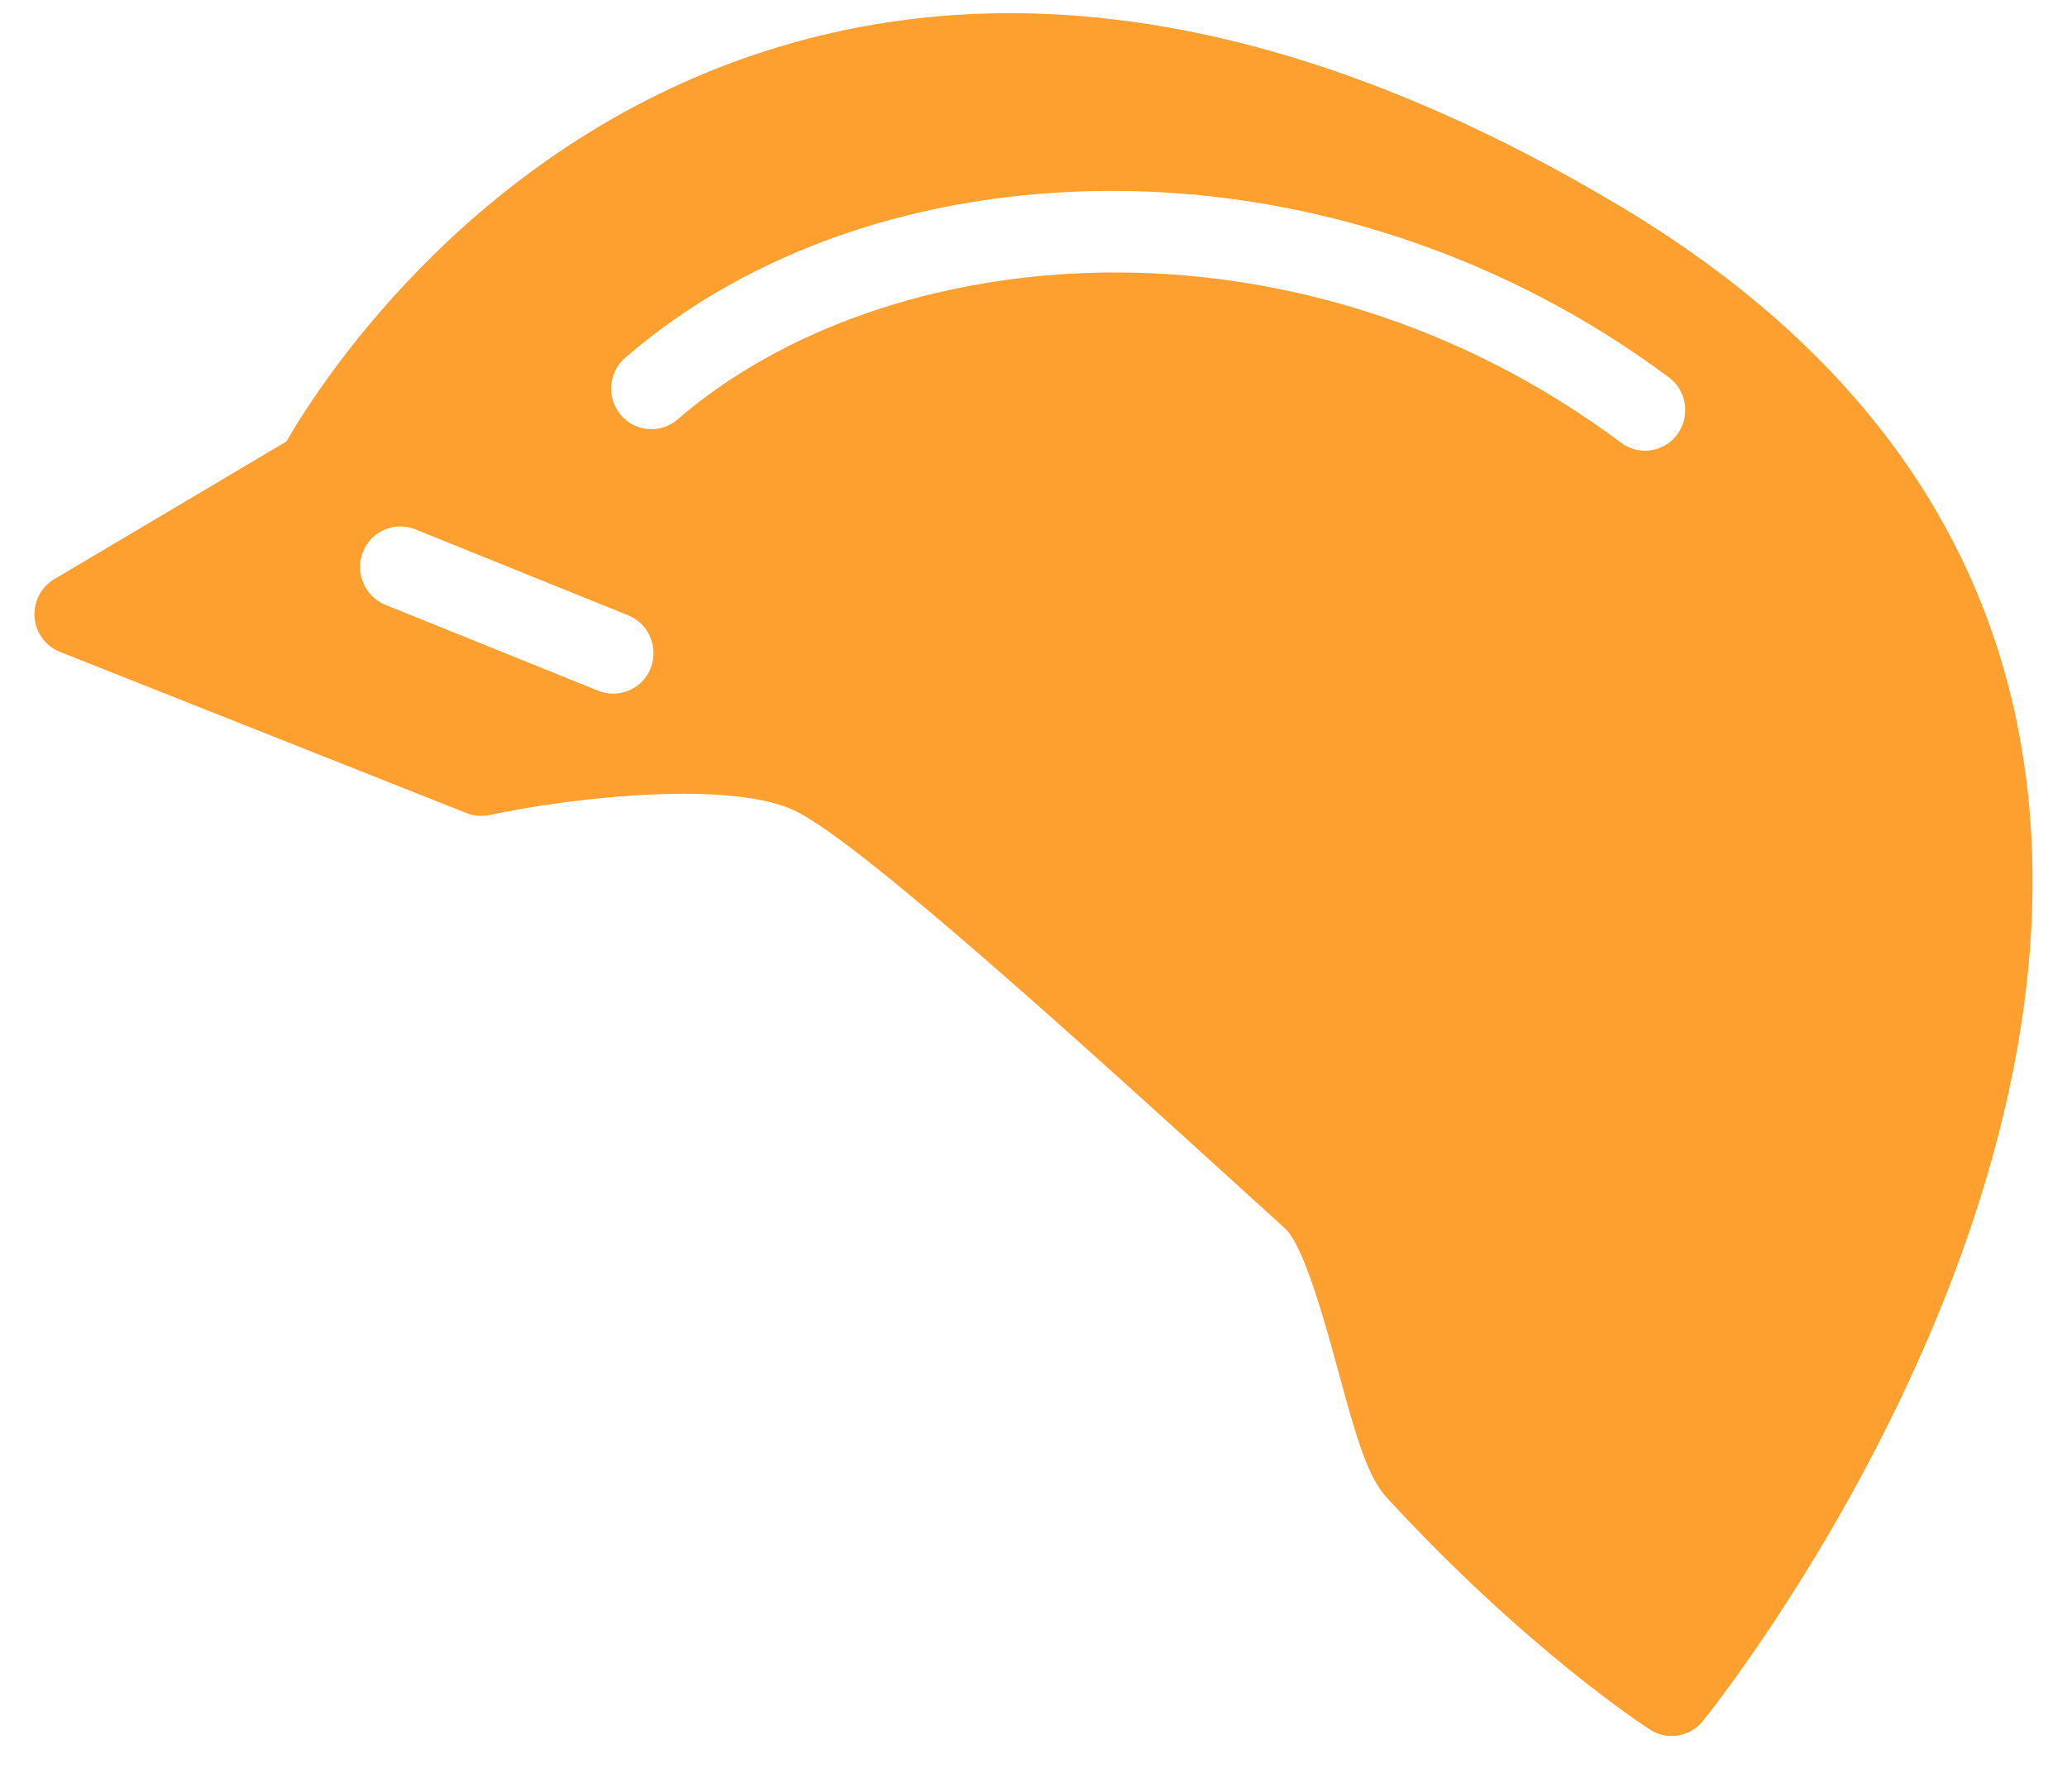 <svg width="30" height="26" viewBox="0 0 30 26" fill="none" xmlns="http://www.w3.org/2000/svg">
<path d="M29.328 10.774C28.763 7.581 26.812 4.966 23.53 3.002C19.201 0.412 15.17 -0.394 11.55 0.609C7.012 1.867 4.661 5.532 4.157 6.406L0.788 8.404C0.595 8.518 0.484 8.734 0.502 8.958C0.519 9.183 0.663 9.378 0.871 9.46L6.769 11.798C6.875 11.841 6.992 11.85 7.104 11.827C8.341 11.562 10.646 11.315 11.563 11.777C12.536 12.268 15.725 15.167 18.054 17.284L18.649 17.824C18.927 18.076 19.241 19.227 19.428 19.916C19.688 20.874 19.85 21.43 20.125 21.73C22.162 23.942 23.876 25.053 23.949 25.099C24.046 25.162 24.154 25.191 24.262 25.191C24.432 25.191 24.601 25.116 24.715 24.973C24.954 24.677 30.543 17.638 29.327 10.773L29.328 10.774ZM23.529 6.425C18.794 2.895 12.849 3.481 9.834 6.086C9.59 6.298 9.221 6.27 9.01 6.022C8.8 5.775 8.829 5.404 9.074 5.191C10.88 3.629 13.389 2.77 16.14 2.77C16.151 2.77 16.162 2.77 16.173 2.77C19.032 2.777 21.89 3.738 24.222 5.477C24.482 5.67 24.536 6.039 24.345 6.301C24.23 6.458 24.054 6.54 23.875 6.54C23.755 6.54 23.633 6.502 23.528 6.425H23.529ZM9.443 9.696C9.352 9.927 9.132 10.066 8.901 10.066C8.828 10.066 8.755 10.052 8.683 10.024L5.593 8.777C5.294 8.655 5.148 8.312 5.267 8.01C5.387 7.708 5.726 7.561 6.027 7.681L9.117 8.929C9.416 9.05 9.562 9.393 9.443 9.695V9.696Z" fill="#FEA02F"/>
</svg>
